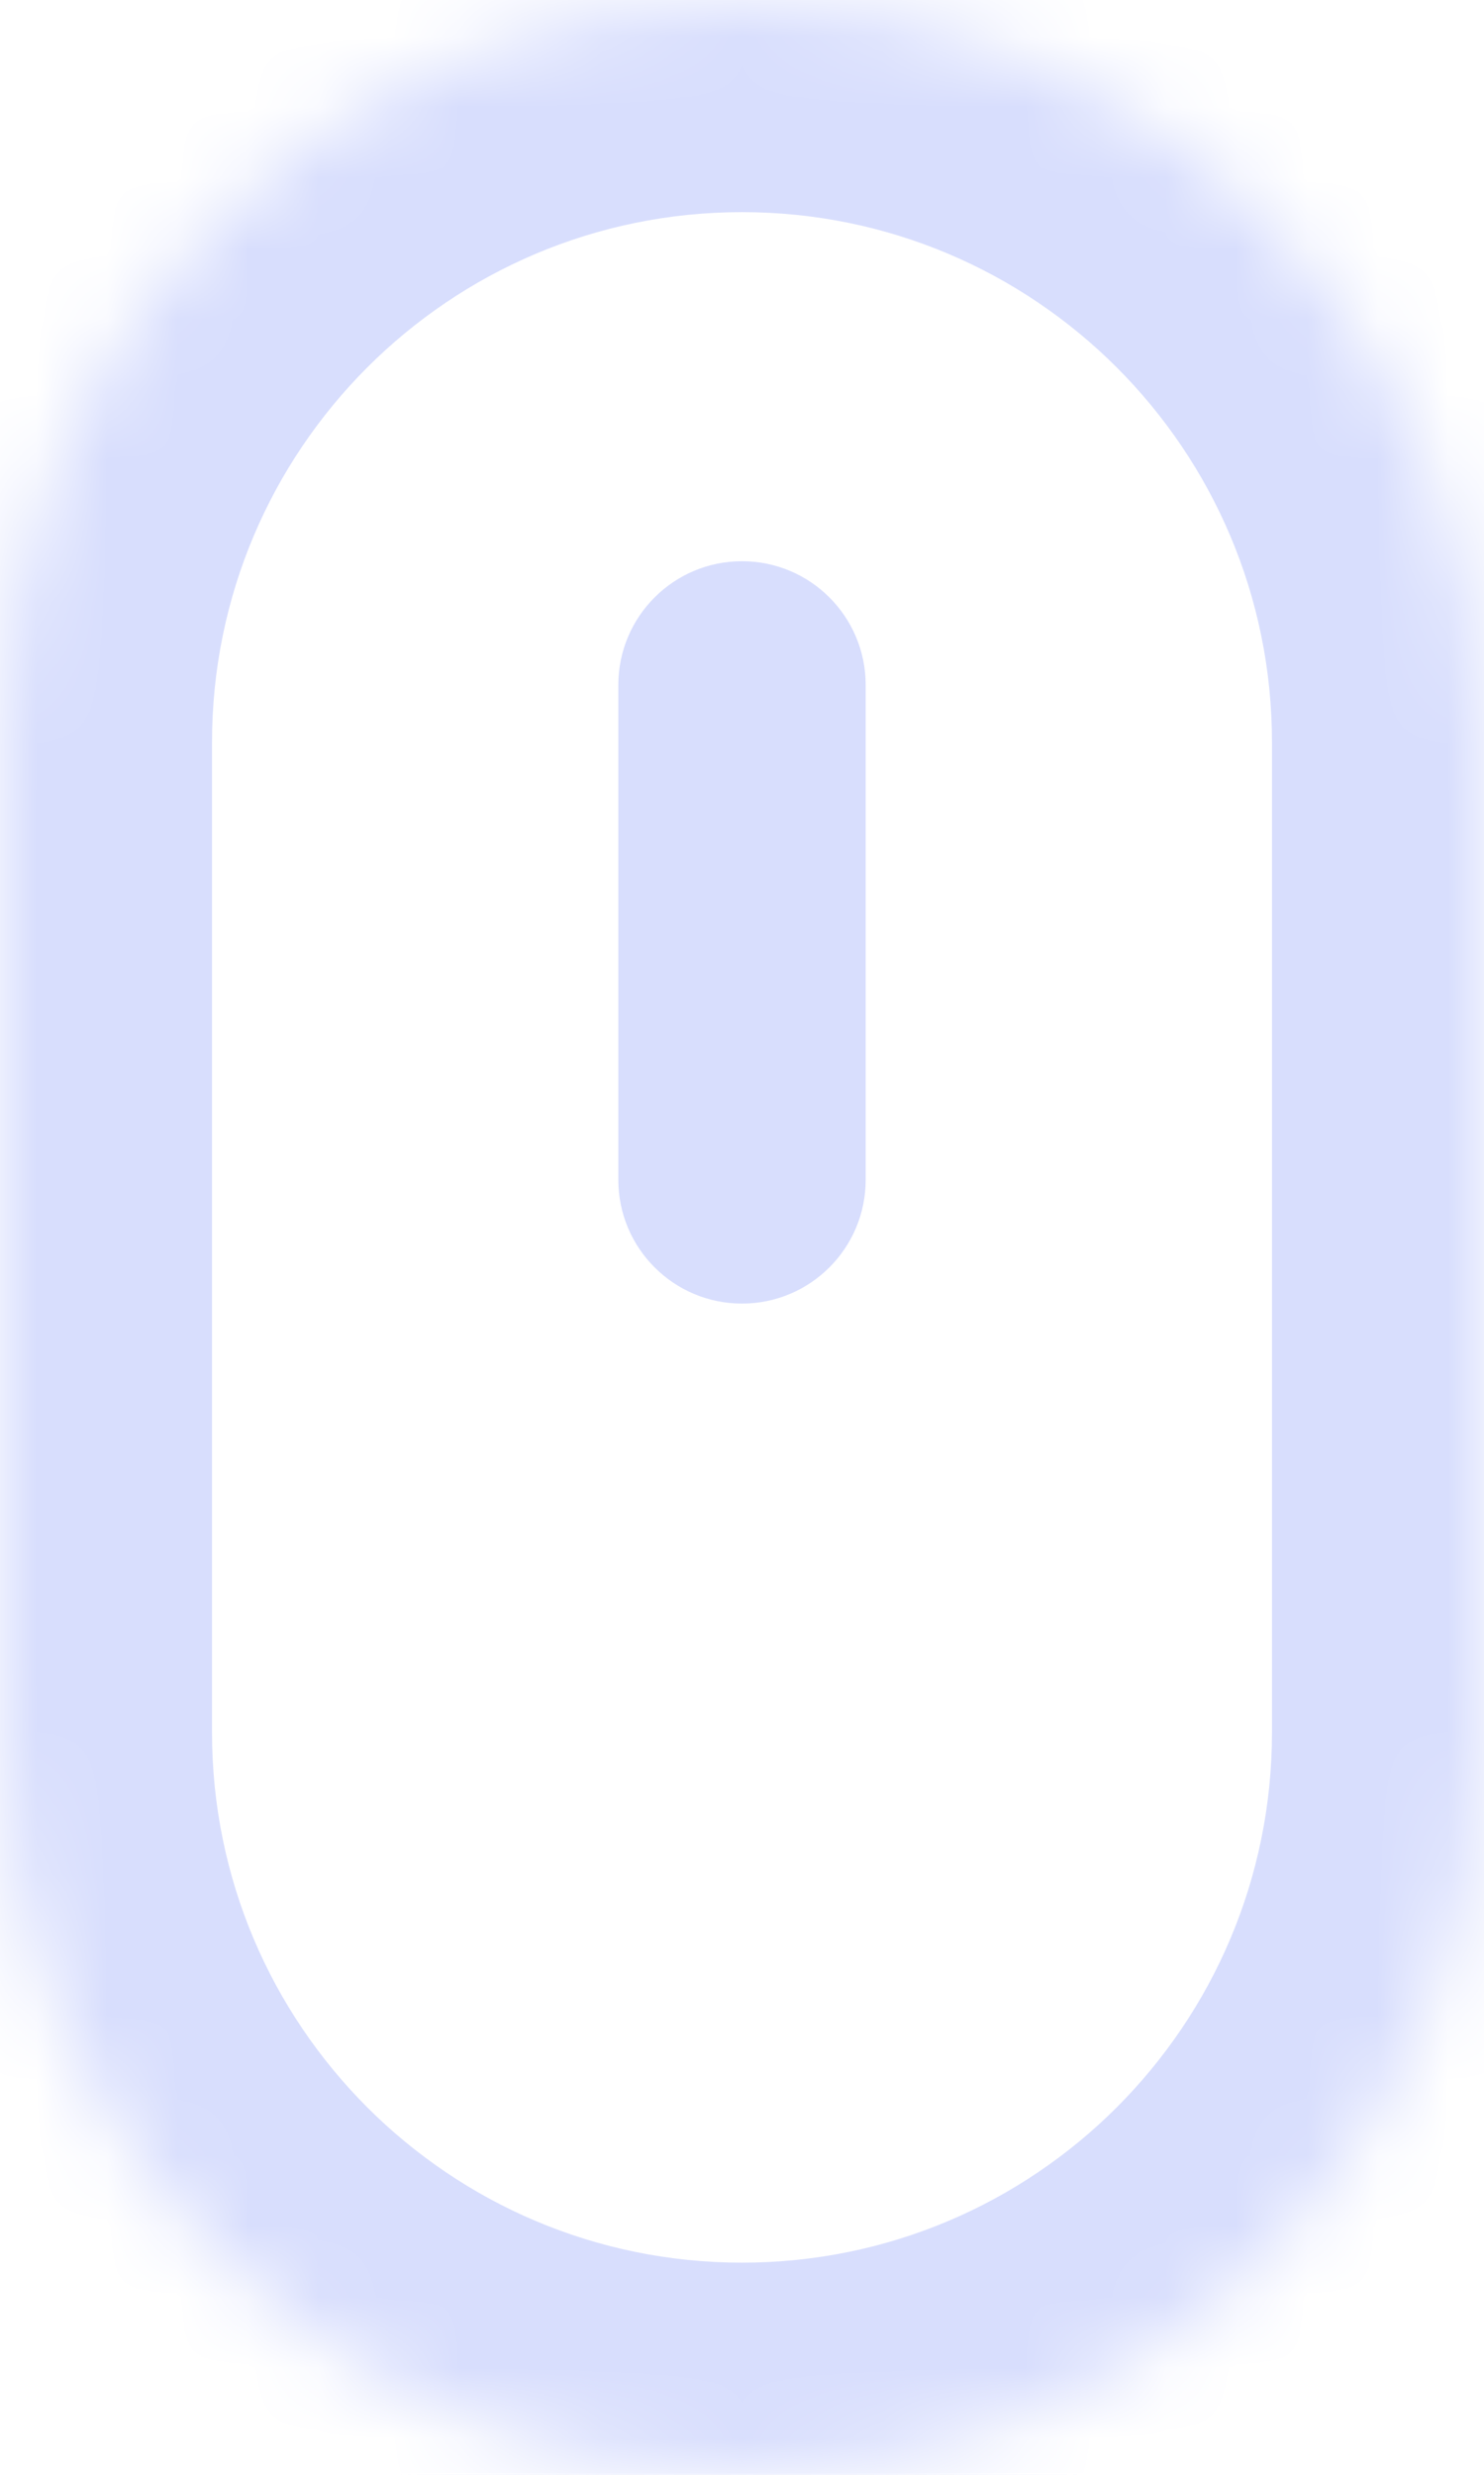 <svg width="21" height="35" viewBox="0 0 21 35" fill="none" xmlns="http://www.w3.org/2000/svg">
<mask id="path-1-inside-1_1_172" fill="white">
<path d="M0 10.5C0 4.701 4.701 0 10.5 0C16.299 0 21 4.701 21 10.5V24.5C21 30.299 16.299 35 10.5 35C4.701 35 0 30.299 0 24.5V10.5Z"/>
</mask>
<path d="M21 10.5H18V24.5H21H24V10.5H21ZM0 24.5H3V10.5H0H-3V24.5H0ZM10.5 35V32C6.358 32 3 28.642 3 24.5H0H-3C-3 31.956 3.044 38 10.5 38V35ZM21 24.5H18C18 28.642 14.642 32 10.5 32V35V38C17.956 38 24 31.956 24 24.5H21ZM10.5 0V3C14.642 3 18 6.358 18 10.5H21H24C24 3.044 17.956 -3 10.5 -3V0ZM10.5 0V-3C3.044 -3 -3 3.044 -3 10.5H0H3C3 6.358 6.358 3 10.5 3V0Z" fill="#D8DEFD" mask="url(#path-1-inside-1_1_172)"/>
<path d="M8.75 9.687C8.75 8.72 9.534 7.937 10.5 7.937C11.466 7.937 12.25 8.72 12.25 9.687V16.686C12.25 17.653 11.466 18.436 10.5 18.436C9.534 18.436 8.75 17.653 8.75 16.686V9.687Z" fill="#D8DEFD"/>
</svg>
